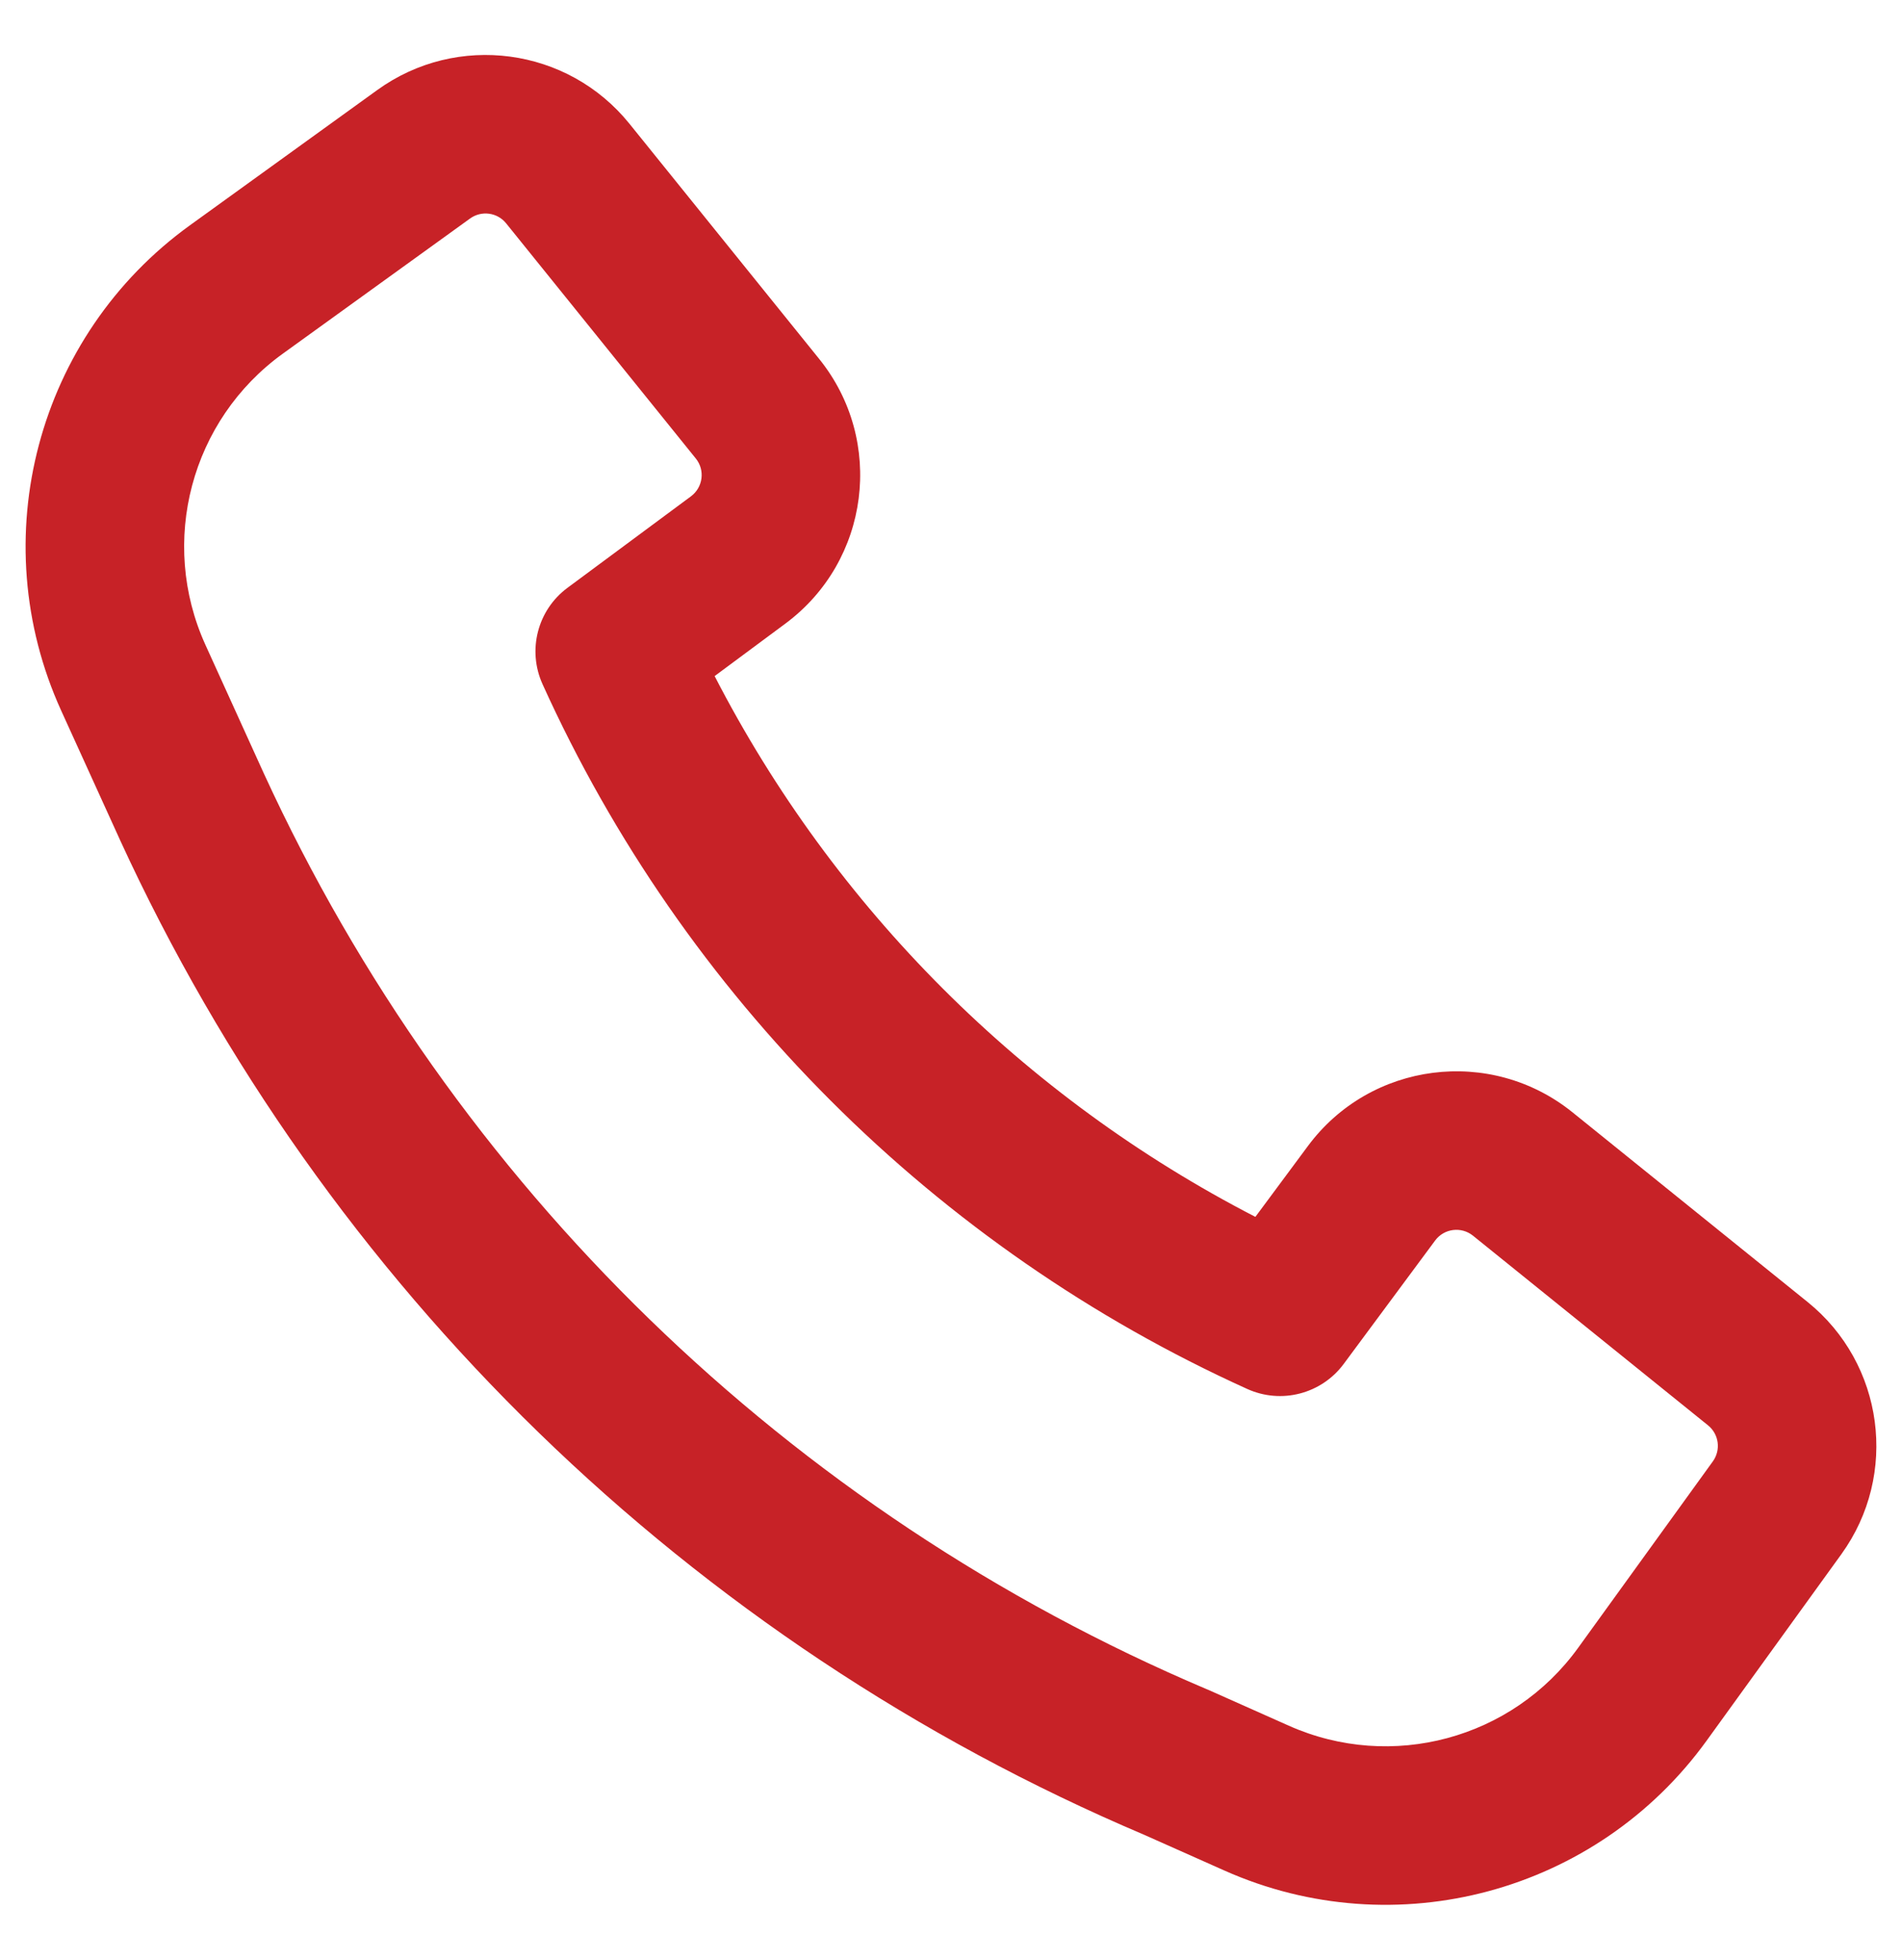 <svg width="33" height="34" viewBox="0 0 33 34" fill="none" xmlns="http://www.w3.org/2000/svg">
<path fill-rule="evenodd" clip-rule="evenodd" d="M4.58 13.423C7.857 20.558 13.688 26.231 20.936 29.305L20.959 29.314L22.36 29.938C24.143 30.733 26.239 30.169 27.382 28.586L29.718 25.353C29.861 25.155 29.824 24.881 29.635 24.728L25.556 21.437C25.353 21.274 25.055 21.312 24.9 21.521L23.313 23.663C22.927 24.183 22.231 24.364 21.641 24.097C16.221 21.644 11.865 17.289 9.413 11.869C9.146 11.279 9.326 10.582 9.847 10.197L11.989 8.61C12.198 8.454 12.236 8.156 12.072 7.954L8.781 3.874C8.629 3.685 8.354 3.648 8.157 3.79L4.905 6.137C3.313 7.287 2.752 9.401 3.565 11.189L4.579 13.421C4.58 13.421 4.58 13.422 4.58 13.423ZM19.851 31.831C11.975 28.488 5.641 22.323 2.08 14.568L2.078 14.563L1.061 12.327C-0.294 9.347 0.641 5.824 3.296 3.908L6.547 1.561C7.929 0.563 9.851 0.82 10.922 2.148L14.213 6.227C15.358 7.646 15.091 9.733 13.626 10.819L12.399 11.729C14.472 15.752 17.758 19.038 21.781 21.111L22.691 19.884C23.776 18.419 25.863 18.152 27.283 19.297L31.361 22.587C32.689 23.658 32.946 25.581 31.948 26.963L29.611 30.197C27.706 32.834 24.212 33.775 21.241 32.45L19.851 31.831Z" fill="#C72227"/>
</svg>
